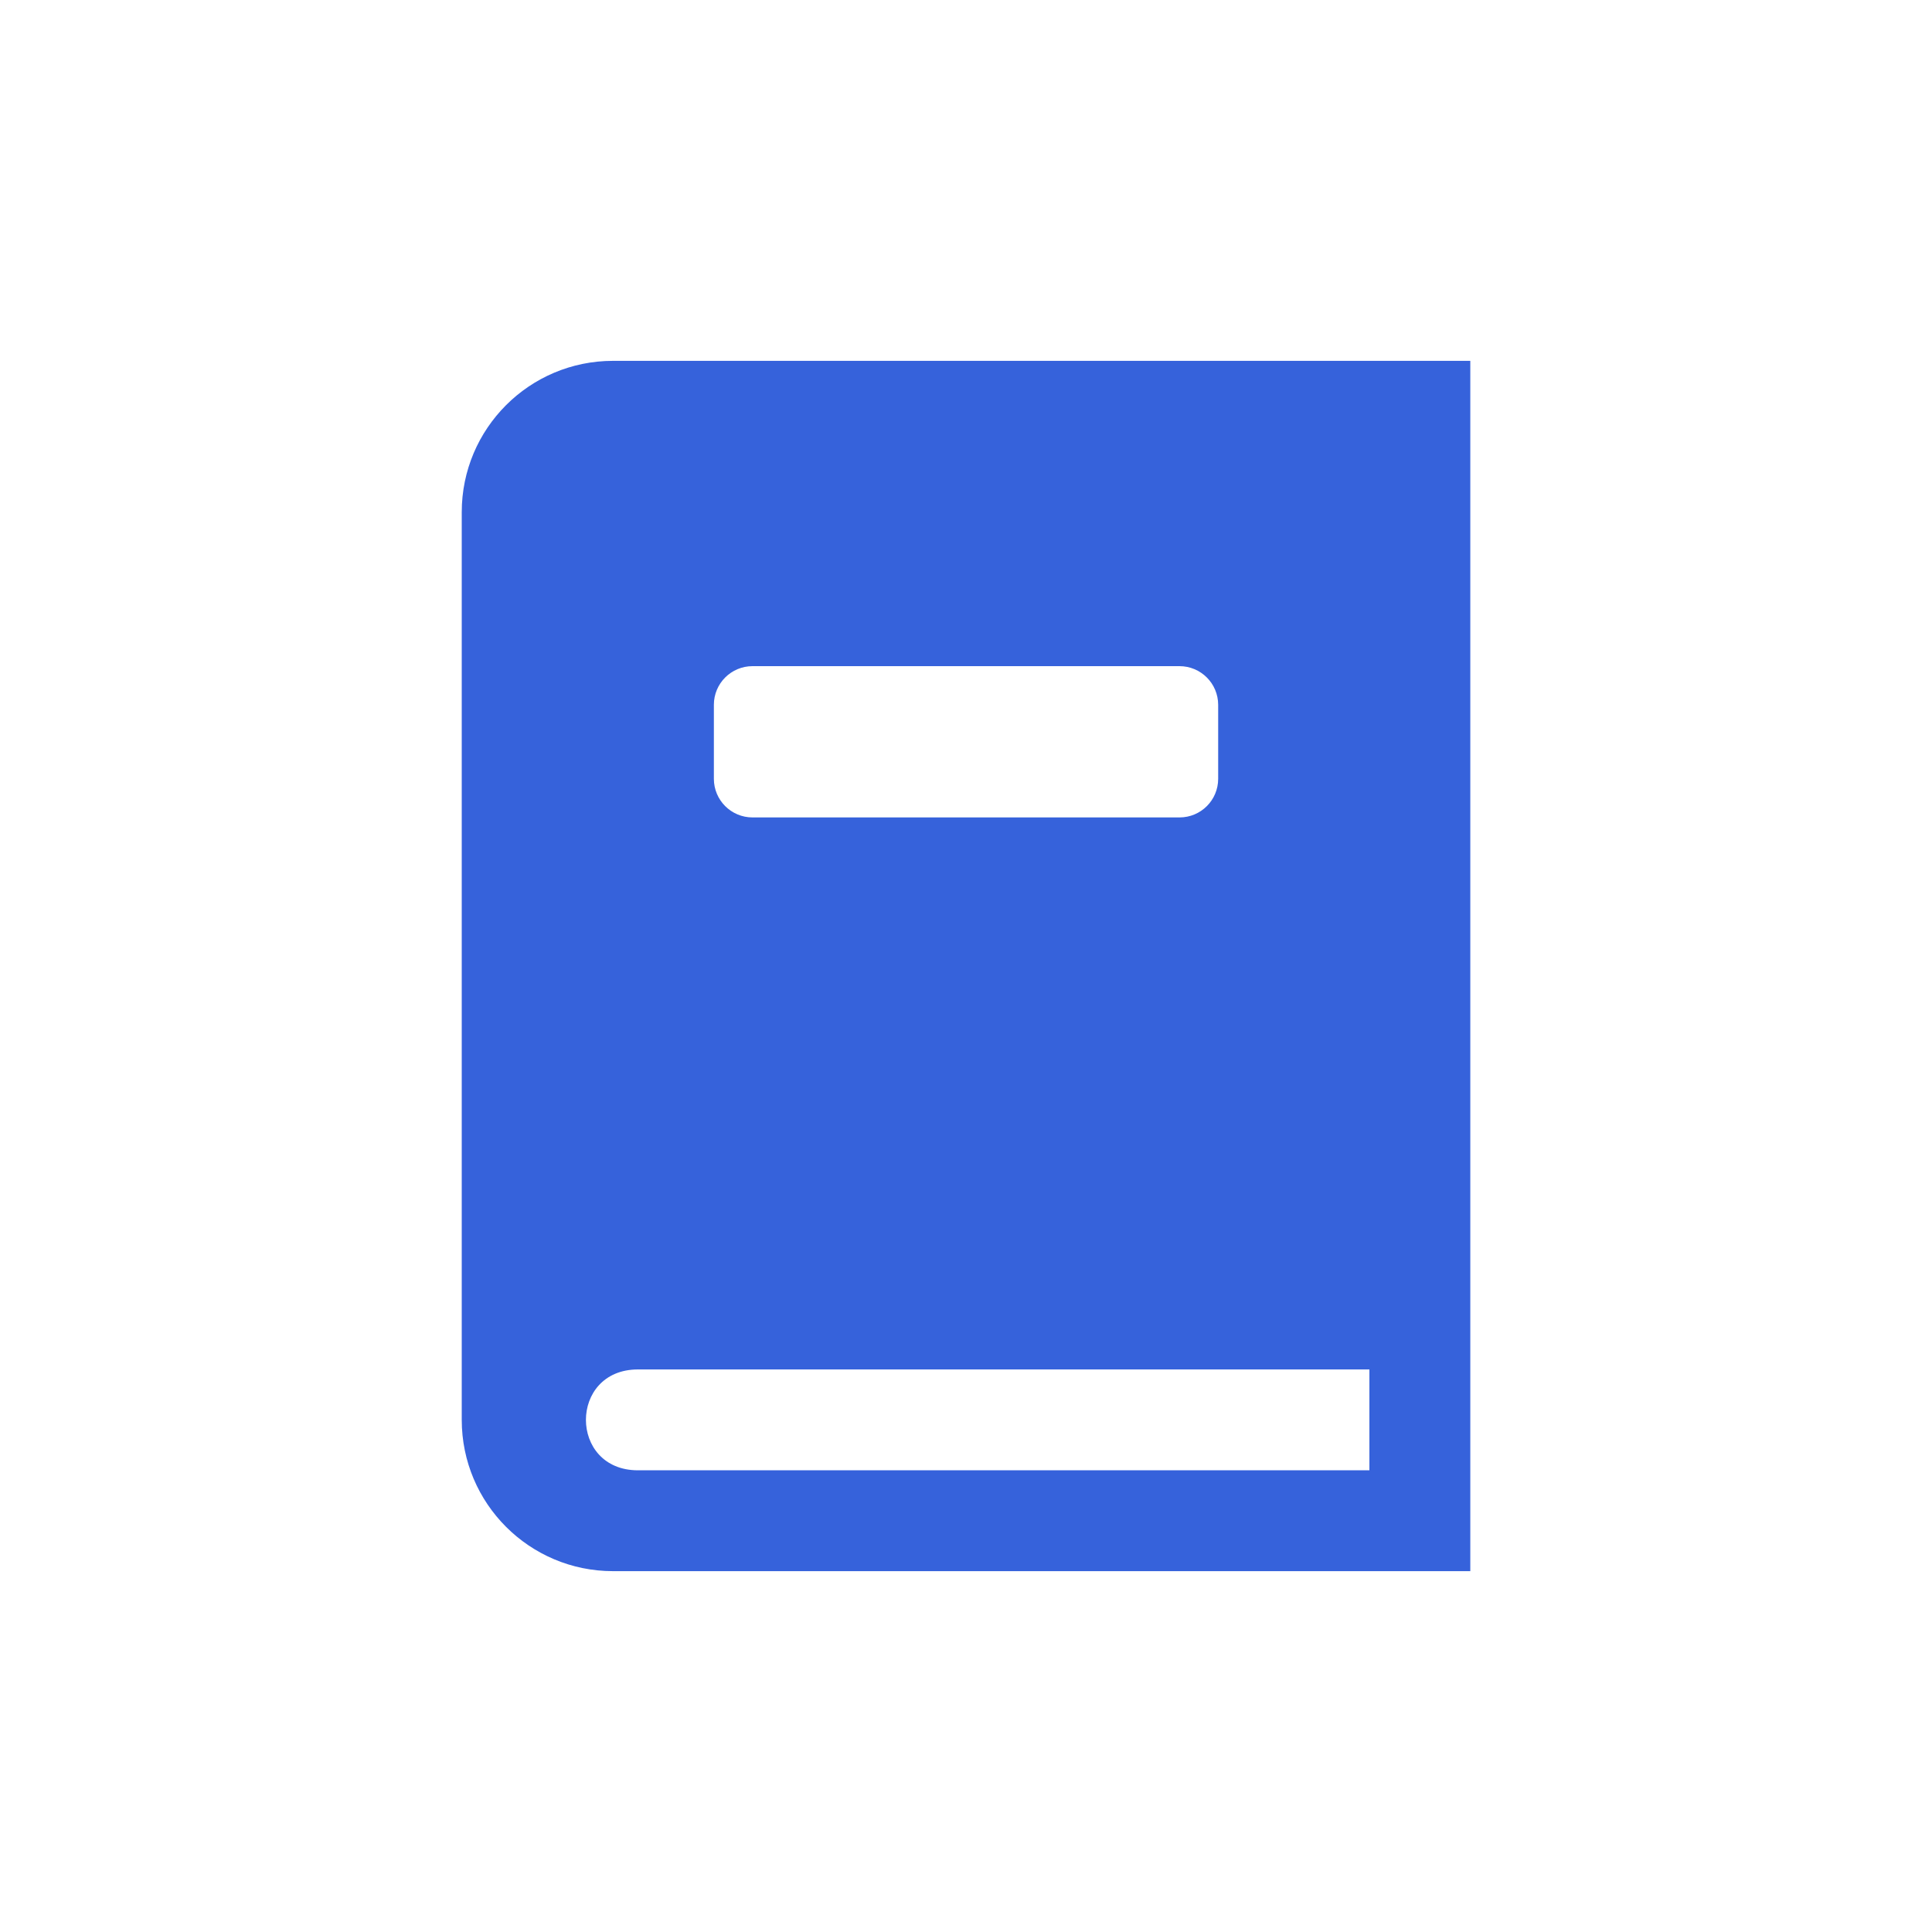 <?xml version="1.0" encoding="UTF-8"?> <svg xmlns="http://www.w3.org/2000/svg" xmlns:xlink="http://www.w3.org/1999/xlink" id="Layer_1" x="0px" y="0px" viewBox="0 0 400 400" style="enable-background:new 0 0 400 400;" xml:space="preserve"> <style type="text/css"> .st0{fill:#3662DB;} .st1{fill:#FFFFFF;} .st2{fill:#FFFFFF;stroke:#FFFFFF;stroke-width:8;stroke-miterlimit:10;} .st3{fill-rule:evenodd;clip-rule:evenodd;fill:#3662DB;} .st4{fill:none;stroke:#FFFFFF;stroke-width:12;stroke-linecap:round;stroke-linejoin:round;stroke-miterlimit:10;} .st5{fill:#3662DB;stroke:#3662DB;stroke-width:8;stroke-miterlimit:10;} </style> <g> <path class="st3" d="M304.41,325.29H126.92c-17.3,0-31.32-14.02-31.32-31.32V106.03c0-17.3,14.02-31.32,31.32-31.32h177.49V325.29 L304.41,325.29z M283.53,283.53H132.08c-14.36,0-14.36,20.88,0,20.88h151.44V283.53L283.53,283.53z M244.2,137.92H155.8 c-4.42,0-8,3.58-8,8v15.32c0,4.42,3.58,8,8,8h88.41c4.42,0,8-3.58,8-8v-15.32C252.2,141.5,248.62,137.92,244.2,137.92z"></path> </g> </svg> 